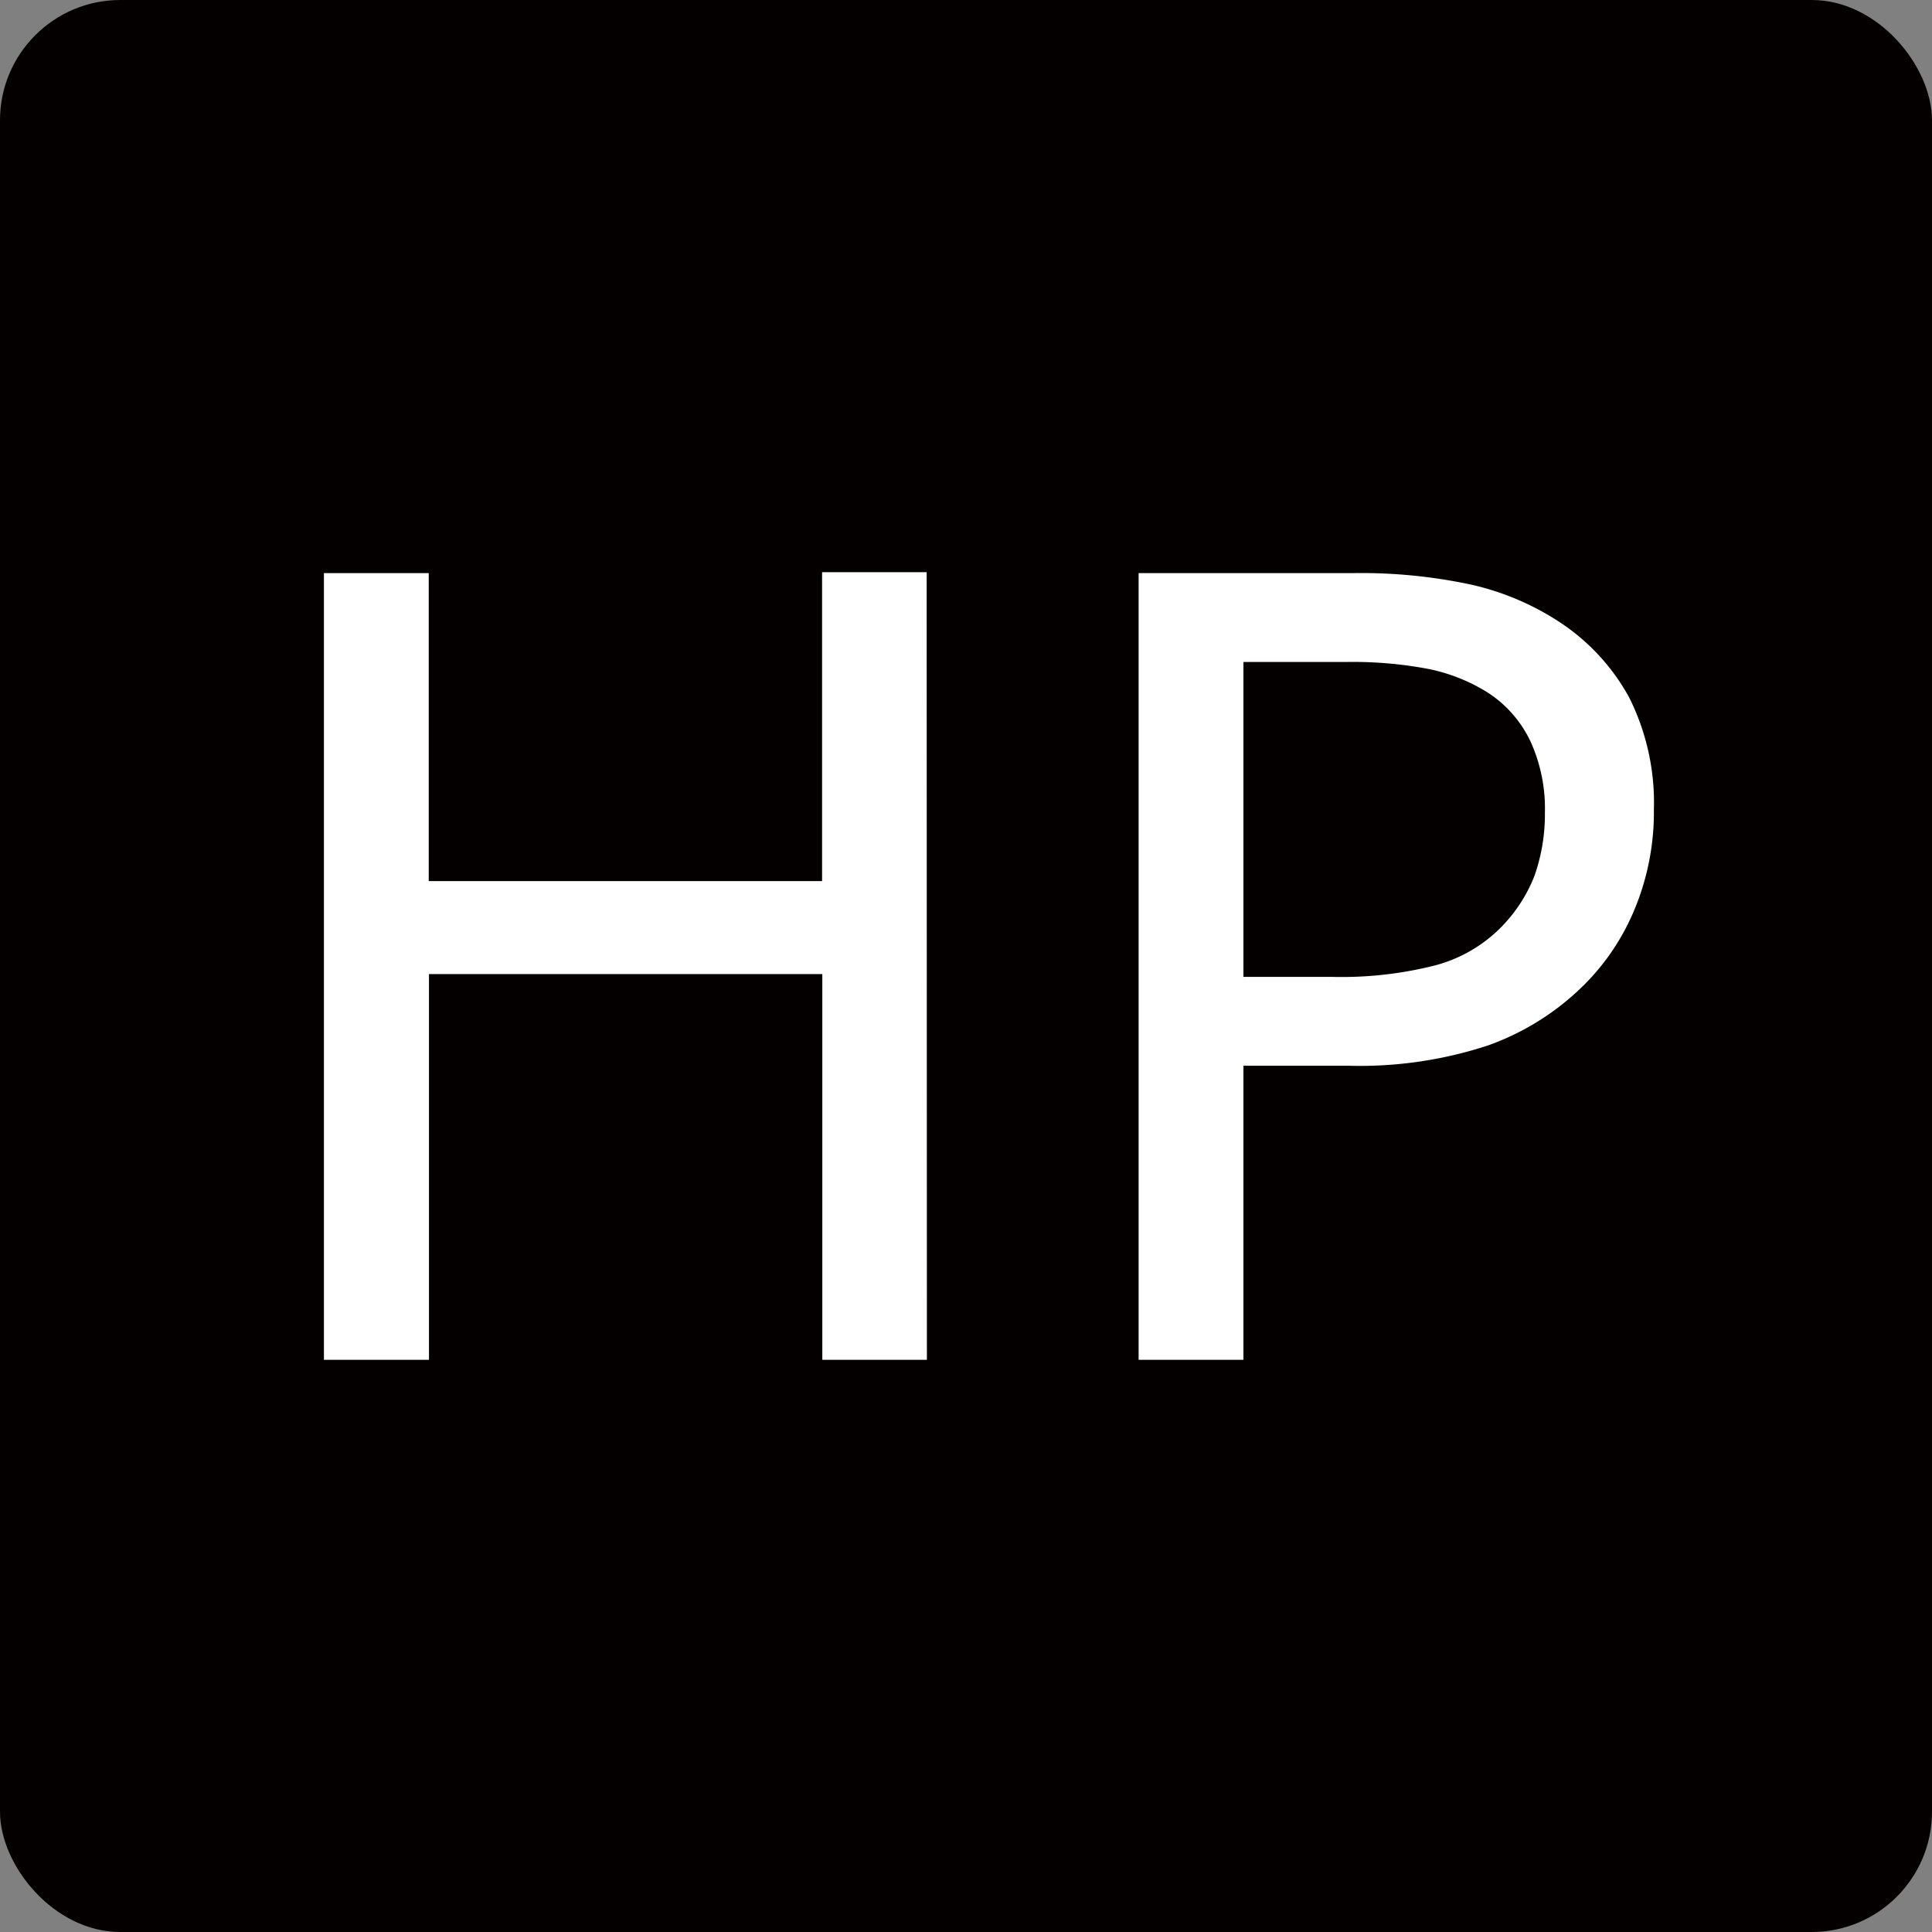 <svg xmlns="http://www.w3.org/2000/svg" viewBox="0 0 83.5 83.5"><rect x="0" y="0" width="83.5" height="83.5" fill="#808080" stroke="none"/><defs><style>.cls-1{fill:#040000;}.cls-2{fill:#fff;}</style></defs><title>Asset 2</title><g id="Layer_2" data-name="Layer 2"><g id="ÉåÉCÉÑÅ__1" data-name="ÉåÉCÉÑÅ[_1"><rect class="cls-1" width="83.5" height="83.5" rx="5.2" ry="5.2"/><path class="cls-2" d="M40.06,58.77H35.54V42.1h-17V58.77H14v-34h4.53V38.08h17V24.73h4.52Z"/><path class="cls-2" d="M71.48,35a10.93,10.93,0,0,1-.79,4.19,10,10,0,0,1-2.2,3.35,11.24,11.24,0,0,1-4.17,2.64,17.73,17.73,0,0,1-6.06.88H53.74V58.77H49.21v-34h9.24a22.64,22.64,0,0,1,5.19.51,11.65,11.65,0,0,1,3.77,1.61,9.16,9.16,0,0,1,3,3.25A10.16,10.16,0,0,1,71.48,35Zm-4.71.11a7,7,0,0,0-.62-3.06,5.11,5.11,0,0,0-1.87-2.13,7.74,7.74,0,0,0-2.5-1,17.48,17.48,0,0,0-3.56-.31H53.74V42.22h3.82A16.44,16.44,0,0,0,62,41.73a6.24,6.24,0,0,0,2.79-1.57,6.55,6.55,0,0,0,1.53-2.31A8,8,0,0,0,66.77,35.13Z"/></g></g></svg>